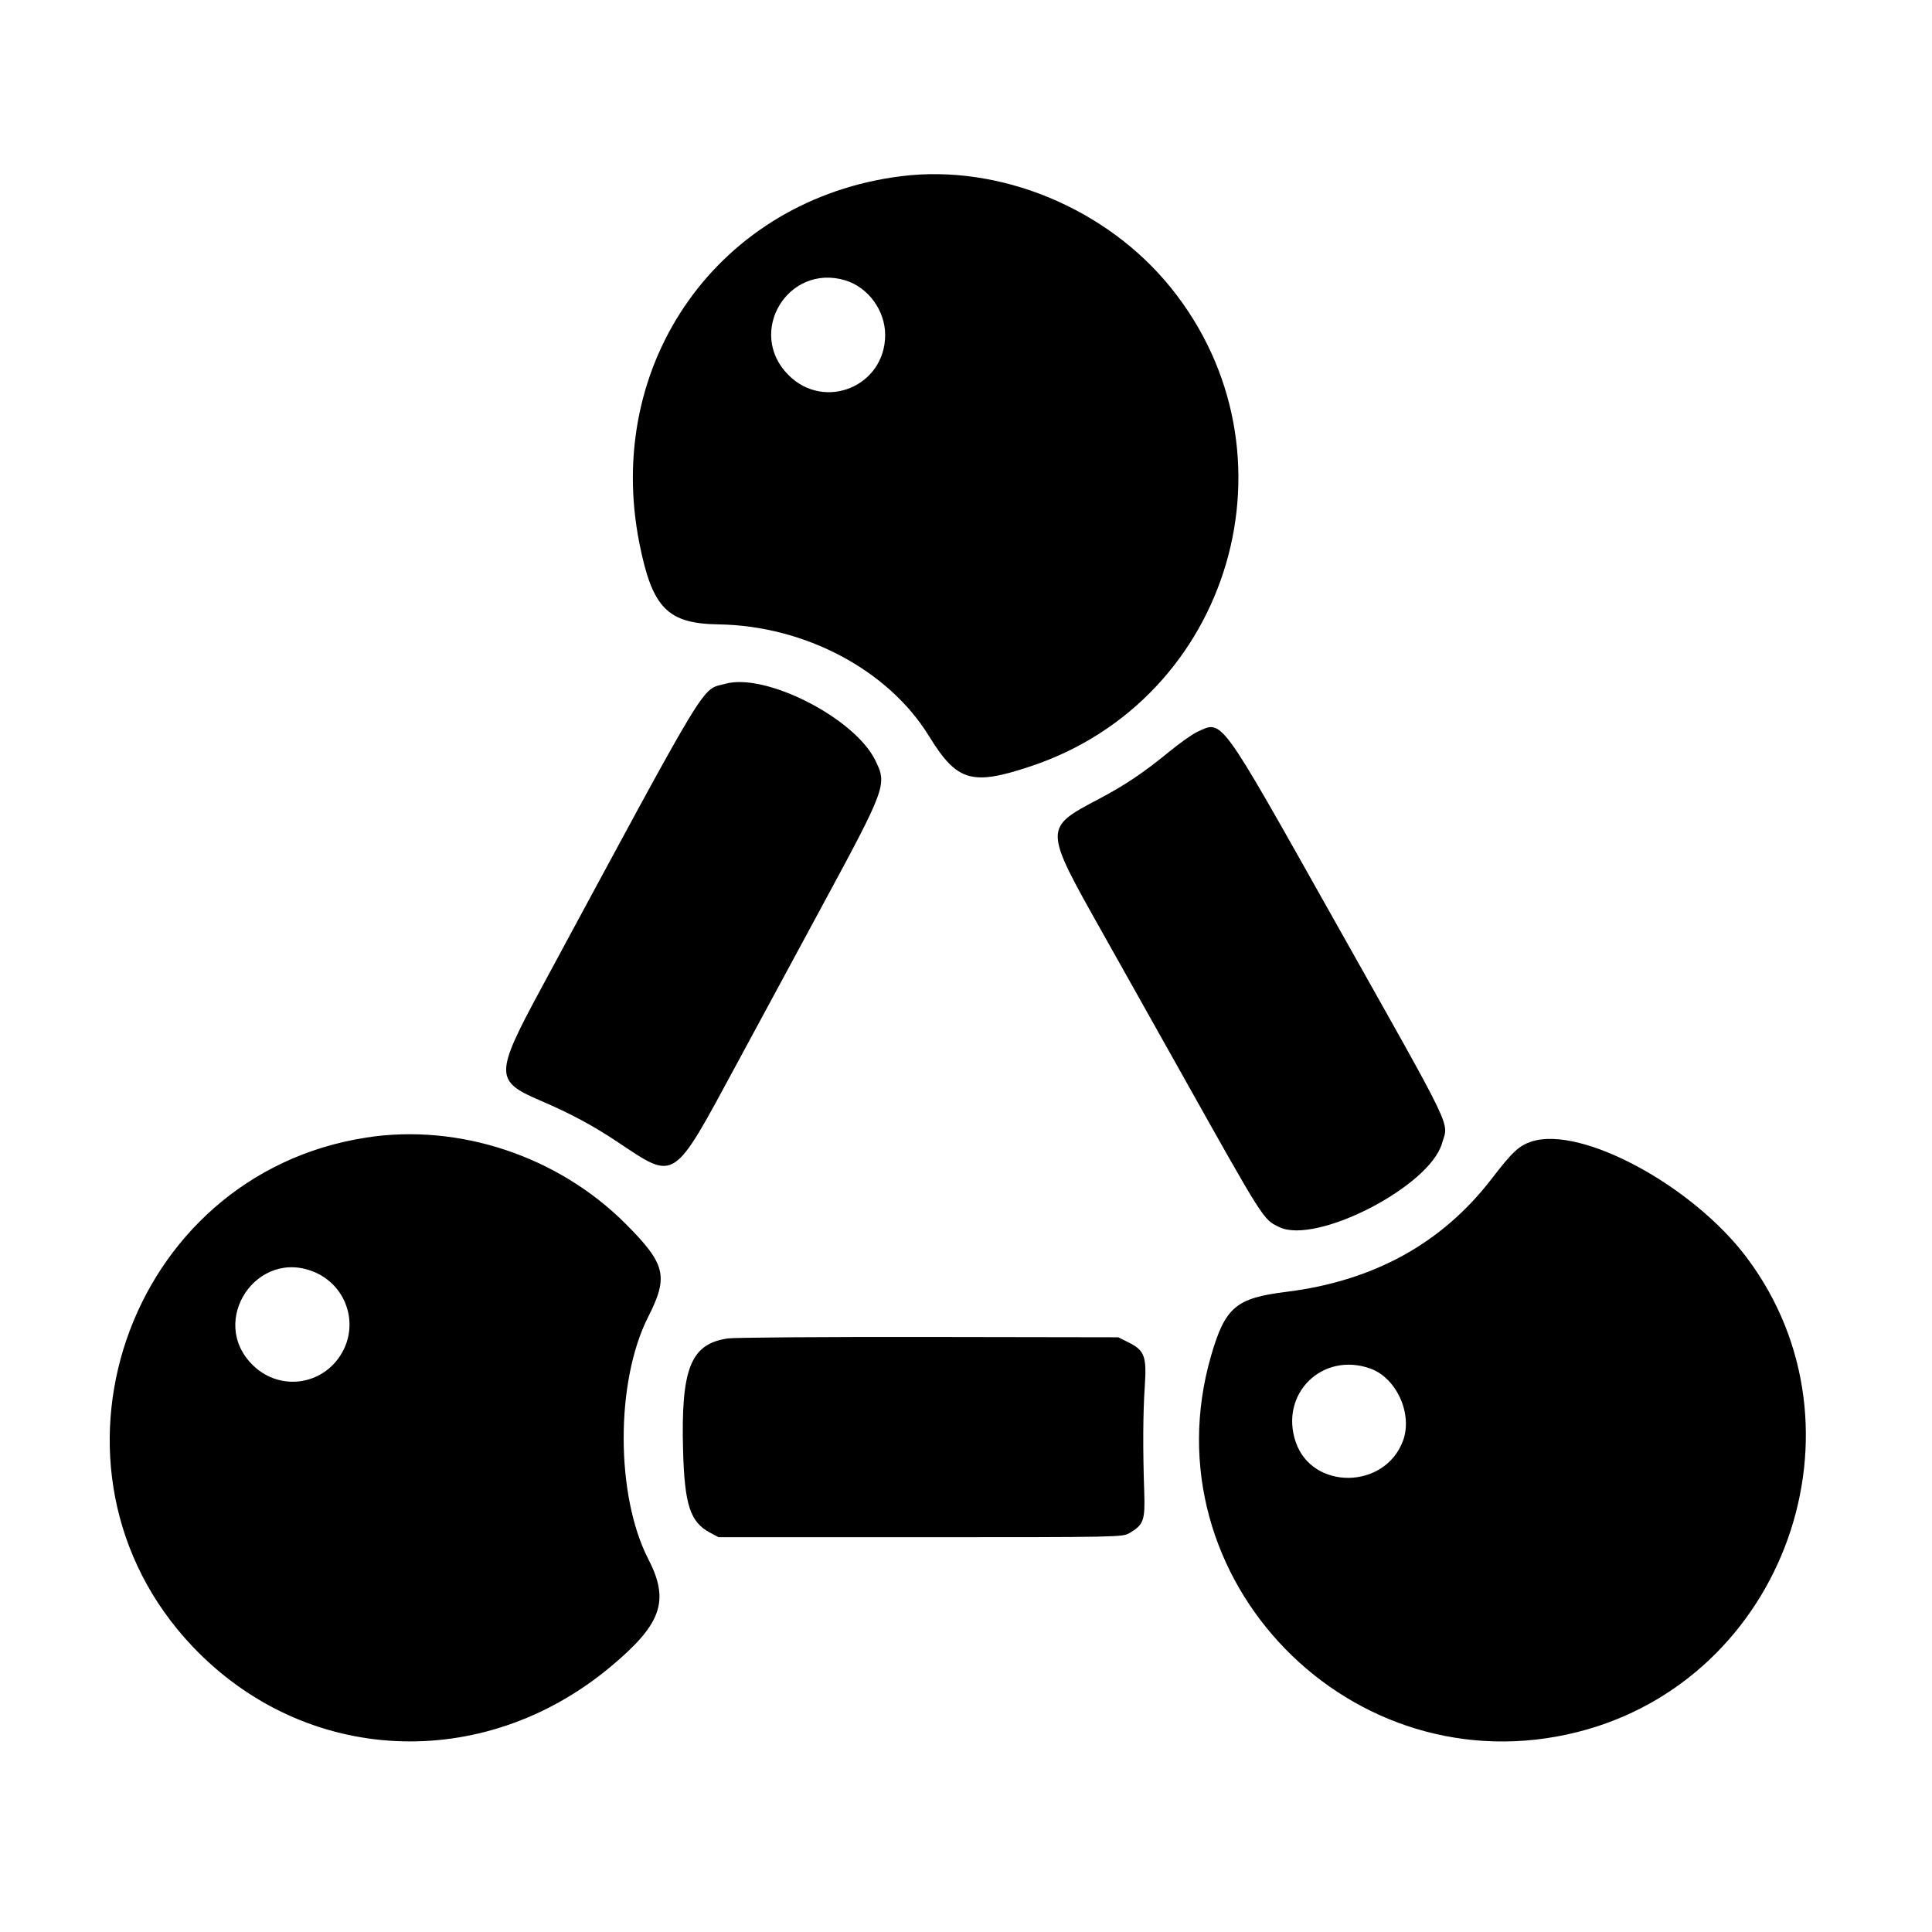 <?xml version="1.0" encoding="UTF-8" standalone="no"?>
<!-- Generator: Adobe Illustrator 19.2.0, SVG Export Plug-In . SVG Version: 6.00 Build 0)  -->

<svg
   xmlns:dc="http://purl.org/dc/elements/1.1/"
   xmlns:cc="http://creativecommons.org/ns#"
   xmlns:rdf="http://www.w3.org/1999/02/22-rdf-syntax-ns#"
   xmlns:svg="http://www.w3.org/2000/svg"
   xmlns="http://www.w3.org/2000/svg"
   xmlns:sodipodi="http://sodipodi.sourceforge.net/DTD/sodipodi-0.dtd"
   xmlns:inkscape="http://www.inkscape.org/namespaces/inkscape"
   version="1.1"
   x="0px"
   y="0px"
   viewBox="0 0 50 50"
   style="enable-background:new 0 0 50 50;"
   xml:space="preserve"
   id="svg2"
   inkscape:version="0.92.2 (5c3e80d, 2017-08-06)"
   sodipodi:docname="bubble-a.svg"><defs
     id="defs34" /><sodipodi:namedview
     pagecolor="#ff4900"
     bordercolor="#666666"
     borderopacity="1"
     objecttolerance="10"
     gridtolerance="10"
     guidetolerance="10"
     inkscape:pageopacity="0"
     inkscape:pageshadow="2"
     inkscape:window-width="1920"
     inkscape:window-height="1017"
     id="namedview32"
     showgrid="false"
     inkscape:zoom="9.44"
     inkscape:cx="11.866642"
     inkscape:cy="25.215464"
     inkscape:window-x="-8"
     inkscape:window-y="-8"
     inkscape:window-maximized="1"
     inkscape:current-layer="svg2" /><style
     type="text/css"
     id="style4">
	.st0{fill:#FFFFFF;}
</style><path
     d="m 23.321,4.56 c -4.698,0.591 -7.708,4.816 -6.772,9.508 0.333,1.669 0.726,2.071 2.047,2.091 2.236,0.034 4.395,1.18 5.447,2.892 0.724,1.177 1.104,1.29 2.633,0.78 5.199,-1.733 7.069,-8.119 3.626,-12.385 C 28.638,5.384 25.869,4.24 23.321,4.56 m -1.448,2.695 c 0.591,0.176 1.034,0.778 1.035,1.409 0.003,1.33 -1.563,1.983 -2.502,1.043 -1.097,-1.097 -0.021,-2.895 1.467,-2.453 M 18.773,17.696 c -0.643,0.178 -0.329,-0.341 -4.791,7.927 -1.173,2.173 -1.174,2.356 -0.02,2.85 0.805,0.345 1.369,0.647 2.028,1.086 1.504,1.002 1.409,1.064 3.073,-2.017 0.483,-0.895 1.463,-2.707 2.176,-4.026 1.706,-3.154 1.727,-3.211 1.408,-3.85 -0.544,-1.092 -2.836,-2.258 -3.874,-1.97 m 12.196,1.254 c -0.117,0.054 -0.441,0.284 -0.72,0.512 -0.65,0.533 -1.137,0.86 -1.793,1.206 -1.454,0.767 -1.455,0.747 0.071,3.461 0.47,0.836 1.352,2.408 1.961,3.493 2.247,4.008 2.199,3.932 2.619,4.135 0.954,0.462 3.886,-1.045 4.211,-2.164 0.17,-0.586 0.388,-0.134 -2.773,-5.754 -3.036,-5.397 -2.894,-5.203 -3.576,-4.891 M 9.477,29.441 c -6.214,0.959 -8.825,8.593 -4.502,13.161 2.904,3.069 7.503,3.3 10.815,0.543 1.333,-1.11 1.547,-1.71 0.99,-2.791 -0.85,-1.653 -0.853,-4.601 -0.006,-6.271 0.533,-1.051 0.457,-1.367 -0.578,-2.406 -1.752,-1.756 -4.312,-2.609 -6.72,-2.237 m 30.158,0.104 c -0.322,0.106 -0.494,0.266 -1.03,0.963 -1.288,1.674 -3.057,2.647 -5.322,2.927 -1.296,0.16 -1.576,0.399 -1.939,1.652 -1.673,5.774 3.633,11.219 9.49,9.737 5.357,-1.356 7.678,-7.872 4.373,-12.276 -1.401,-1.867 -4.291,-3.424 -5.573,-3.003 M 8.162,32.932 c 0.767,0.338 1.1,1.242 0.735,1.99 -0.446,0.912 -1.615,1.121 -2.344,0.418 -1.186,-1.142 0.104,-3.072 1.609,-2.408 m 10.663,1.708 c -0.952,0.143 -1.205,0.783 -1.147,2.902 0.038,1.401 0.185,1.849 0.692,2.12 l 0.227,0.121 h 5.226 c 5.13,0 5.23,-0.002 5.407,-0.107 0.37,-0.218 0.408,-0.327 0.382,-1.085 -0.037,-1.079 -0.032,-2.013 0.014,-2.702 0.053,-0.787 -0.002,-0.938 -0.418,-1.147 l -0.267,-0.133 -4.906,-0.008 c -2.699,-0.004 -5.044,0.013 -5.212,0.038 m 16.641,0.779 c 0.677,0.241 1.101,1.176 0.846,1.867 -0.466,1.265 -2.35,1.288 -2.777,0.034 -0.425,-1.247 0.689,-2.344 1.931,-1.901"
     id="path0"
     inkscape:connector-curvature="0"
     style="fill:#000000;fill-opacity:1" /><style
     id="style4-0"
     type="text/css">
	.st0{fill:#FFFFFF;}
</style></svg>